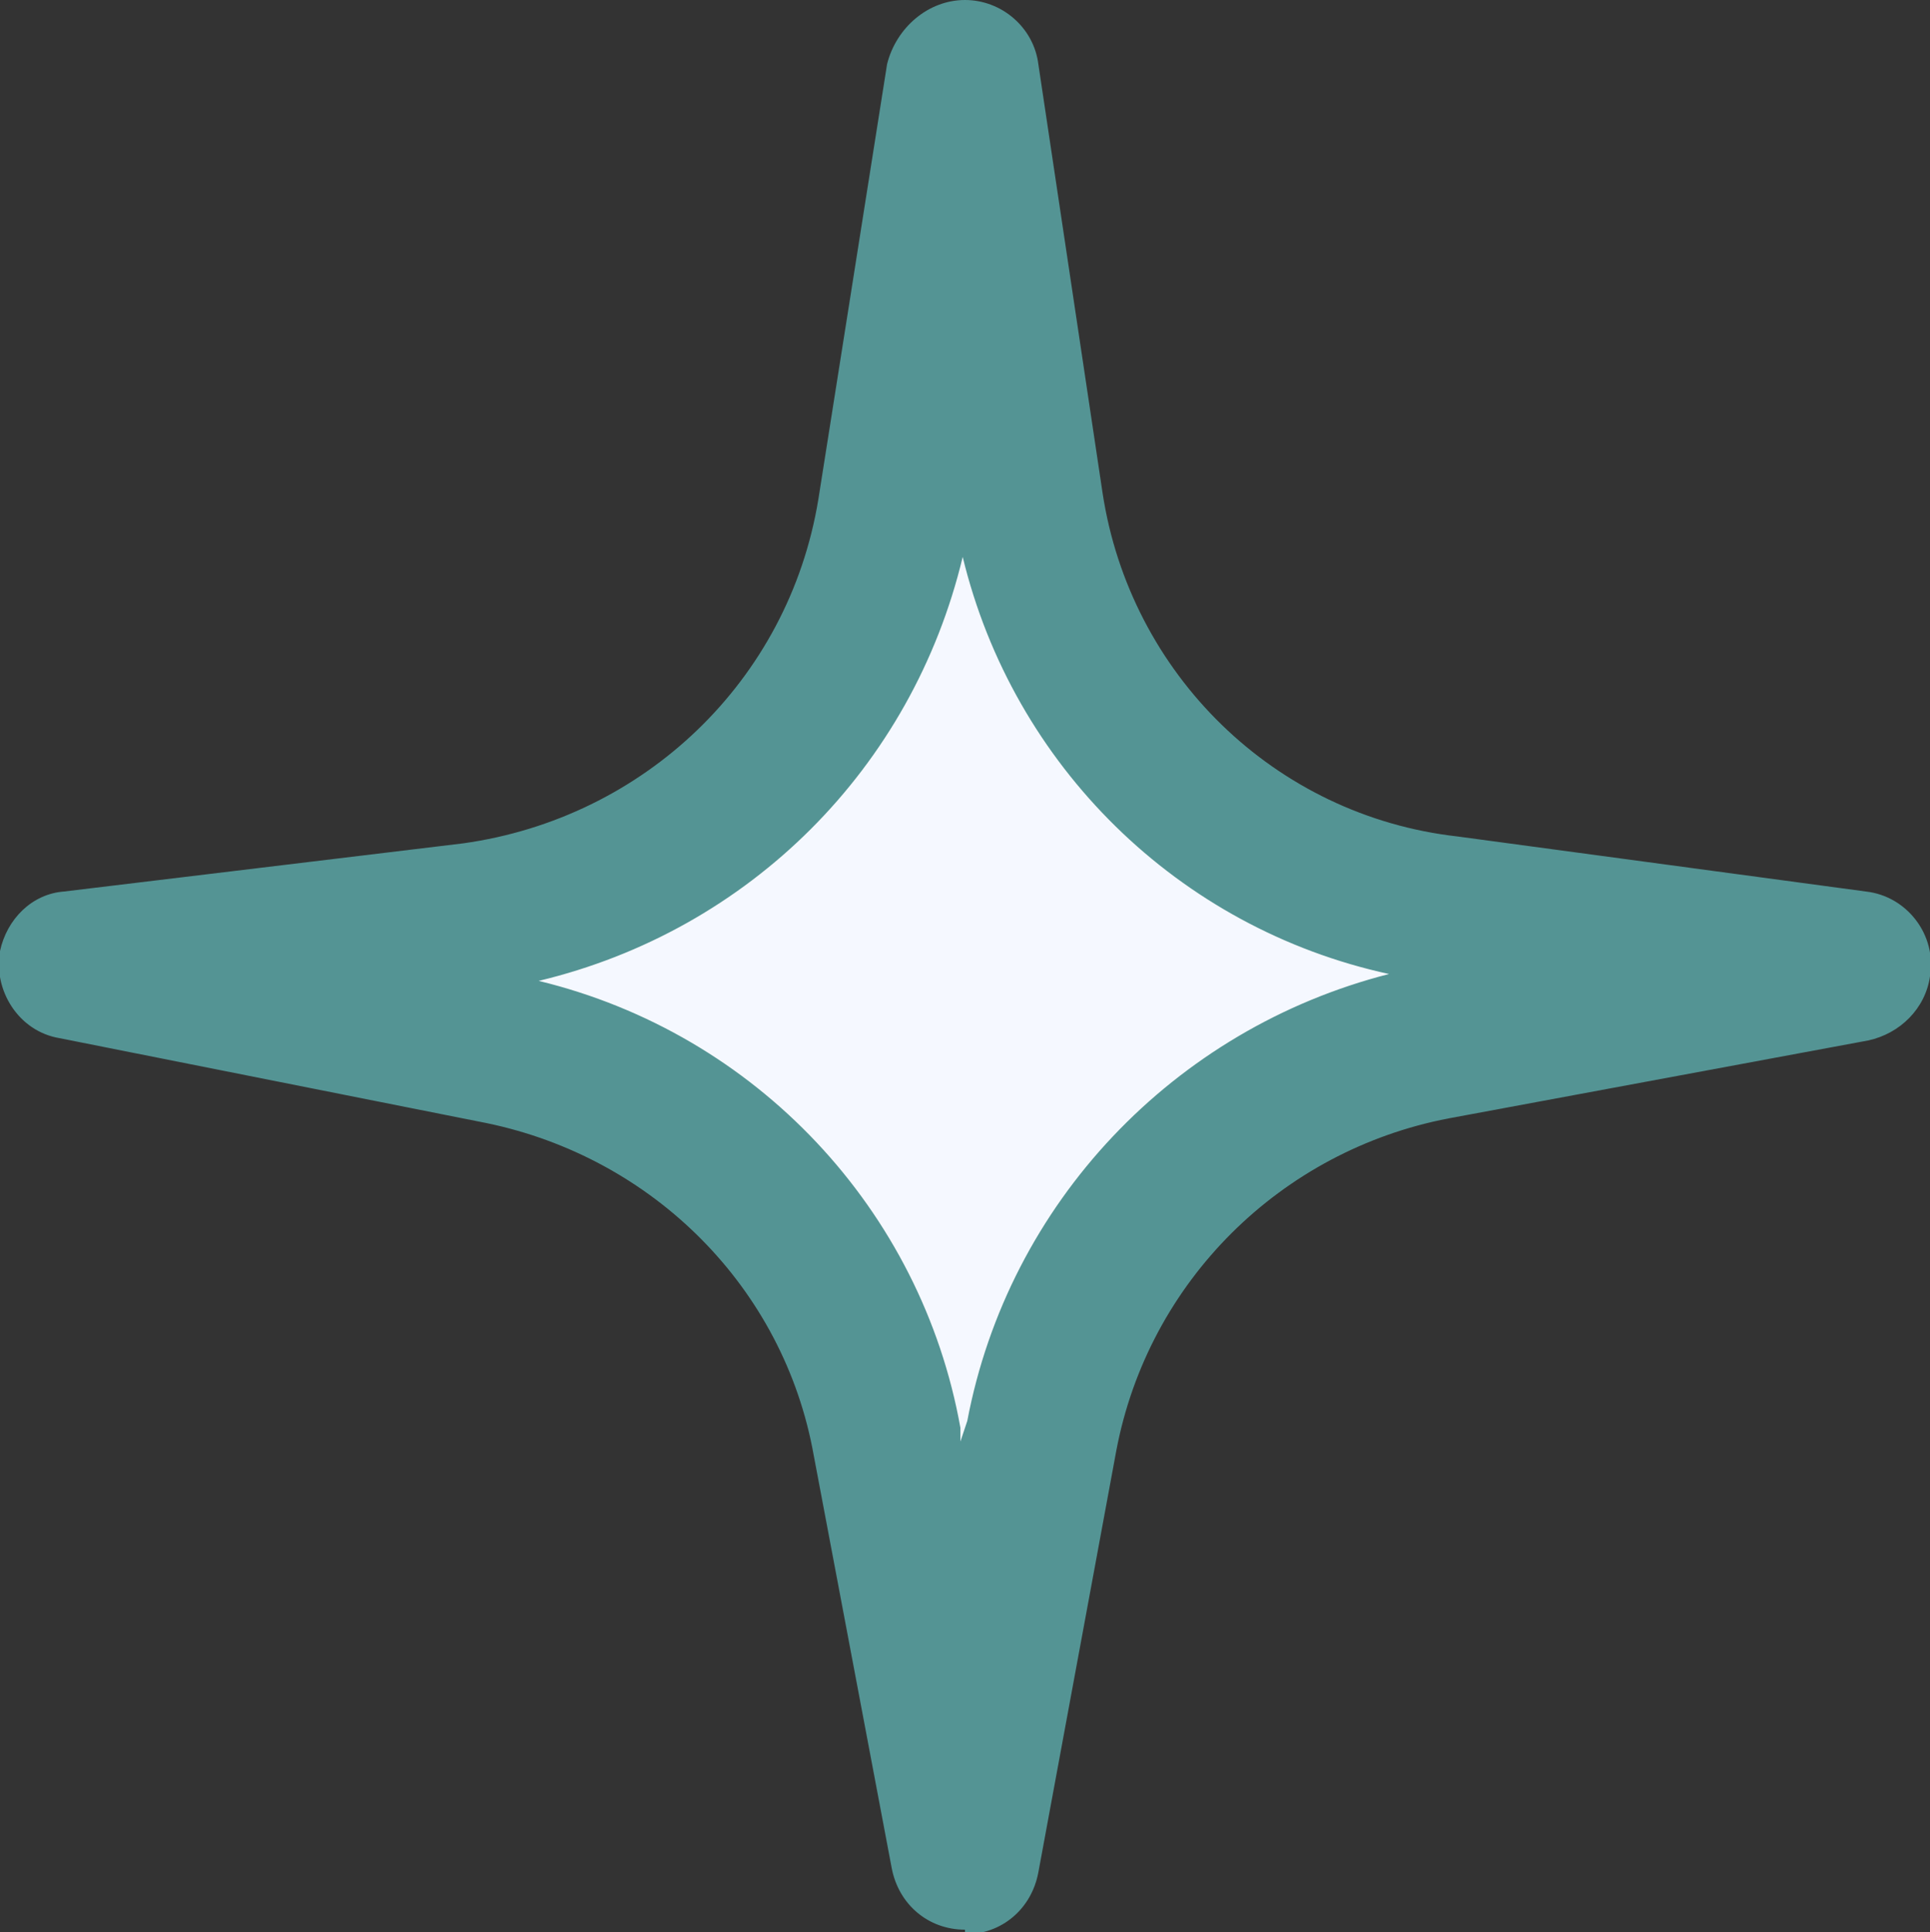 <?xml version="1.0" encoding="UTF-8"?><svg id="Layer_2" xmlns="http://www.w3.org/2000/svg" viewBox="0 0 8.42 8.43"><rect x="0" y="0" width="8.42" height="8.43" fill="#333333" stroke="none"/><defs><style>.cls-1{fill:#549494;}.cls-2{fill:#f5f8ff;}</style></defs><g id="Group_10027"><path id="Path_18461" class="cls-2" d="m4.21.33l.27,1.86c.14.94.89,1.66,1.83,1.77l1.77.24-1.83.34c-.87.16-1.55.84-1.71,1.71l-.34,1.83-.34-1.8c-.16-.86-.83-1.53-1.68-1.71l-1.87-.37,1.74-.21c.94-.12,1.68-.84,1.83-1.77l.31-1.9Z"/><path id="Path_18464" class="cls-1" d="m4.21,8.42c-.16,0-.29-.11-.32-.27l-.34-1.8c-.13-.73-.7-1.3-1.43-1.45l-1.86-.37c-.18-.03-.29-.21-.26-.38.03-.14.14-.25.28-.26l1.74-.21c.79-.11,1.42-.71,1.55-1.5l.3-1.9C3.91.12,4.05,0,4.21,0h0c.16,0,.3.12.32.28l.28,1.87c.12.79.75,1.41,1.55,1.5l1.78.24c.18.02.31.19.28.37-.02.14-.13.25-.27.28l-1.83.34c-.73.14-1.31.71-1.45,1.45l-.34,1.84c-.03.16-.16.27-.32.27h0Zm-1.86-4.14c.95.23,1.67,1,1.84,1.95v.06s.03-.09.03-.09c.18-.95.9-1.71,1.84-1.95-.92-.2-1.64-.91-1.86-1.82-.22.92-.93,1.63-1.85,1.85"/></g></svg>